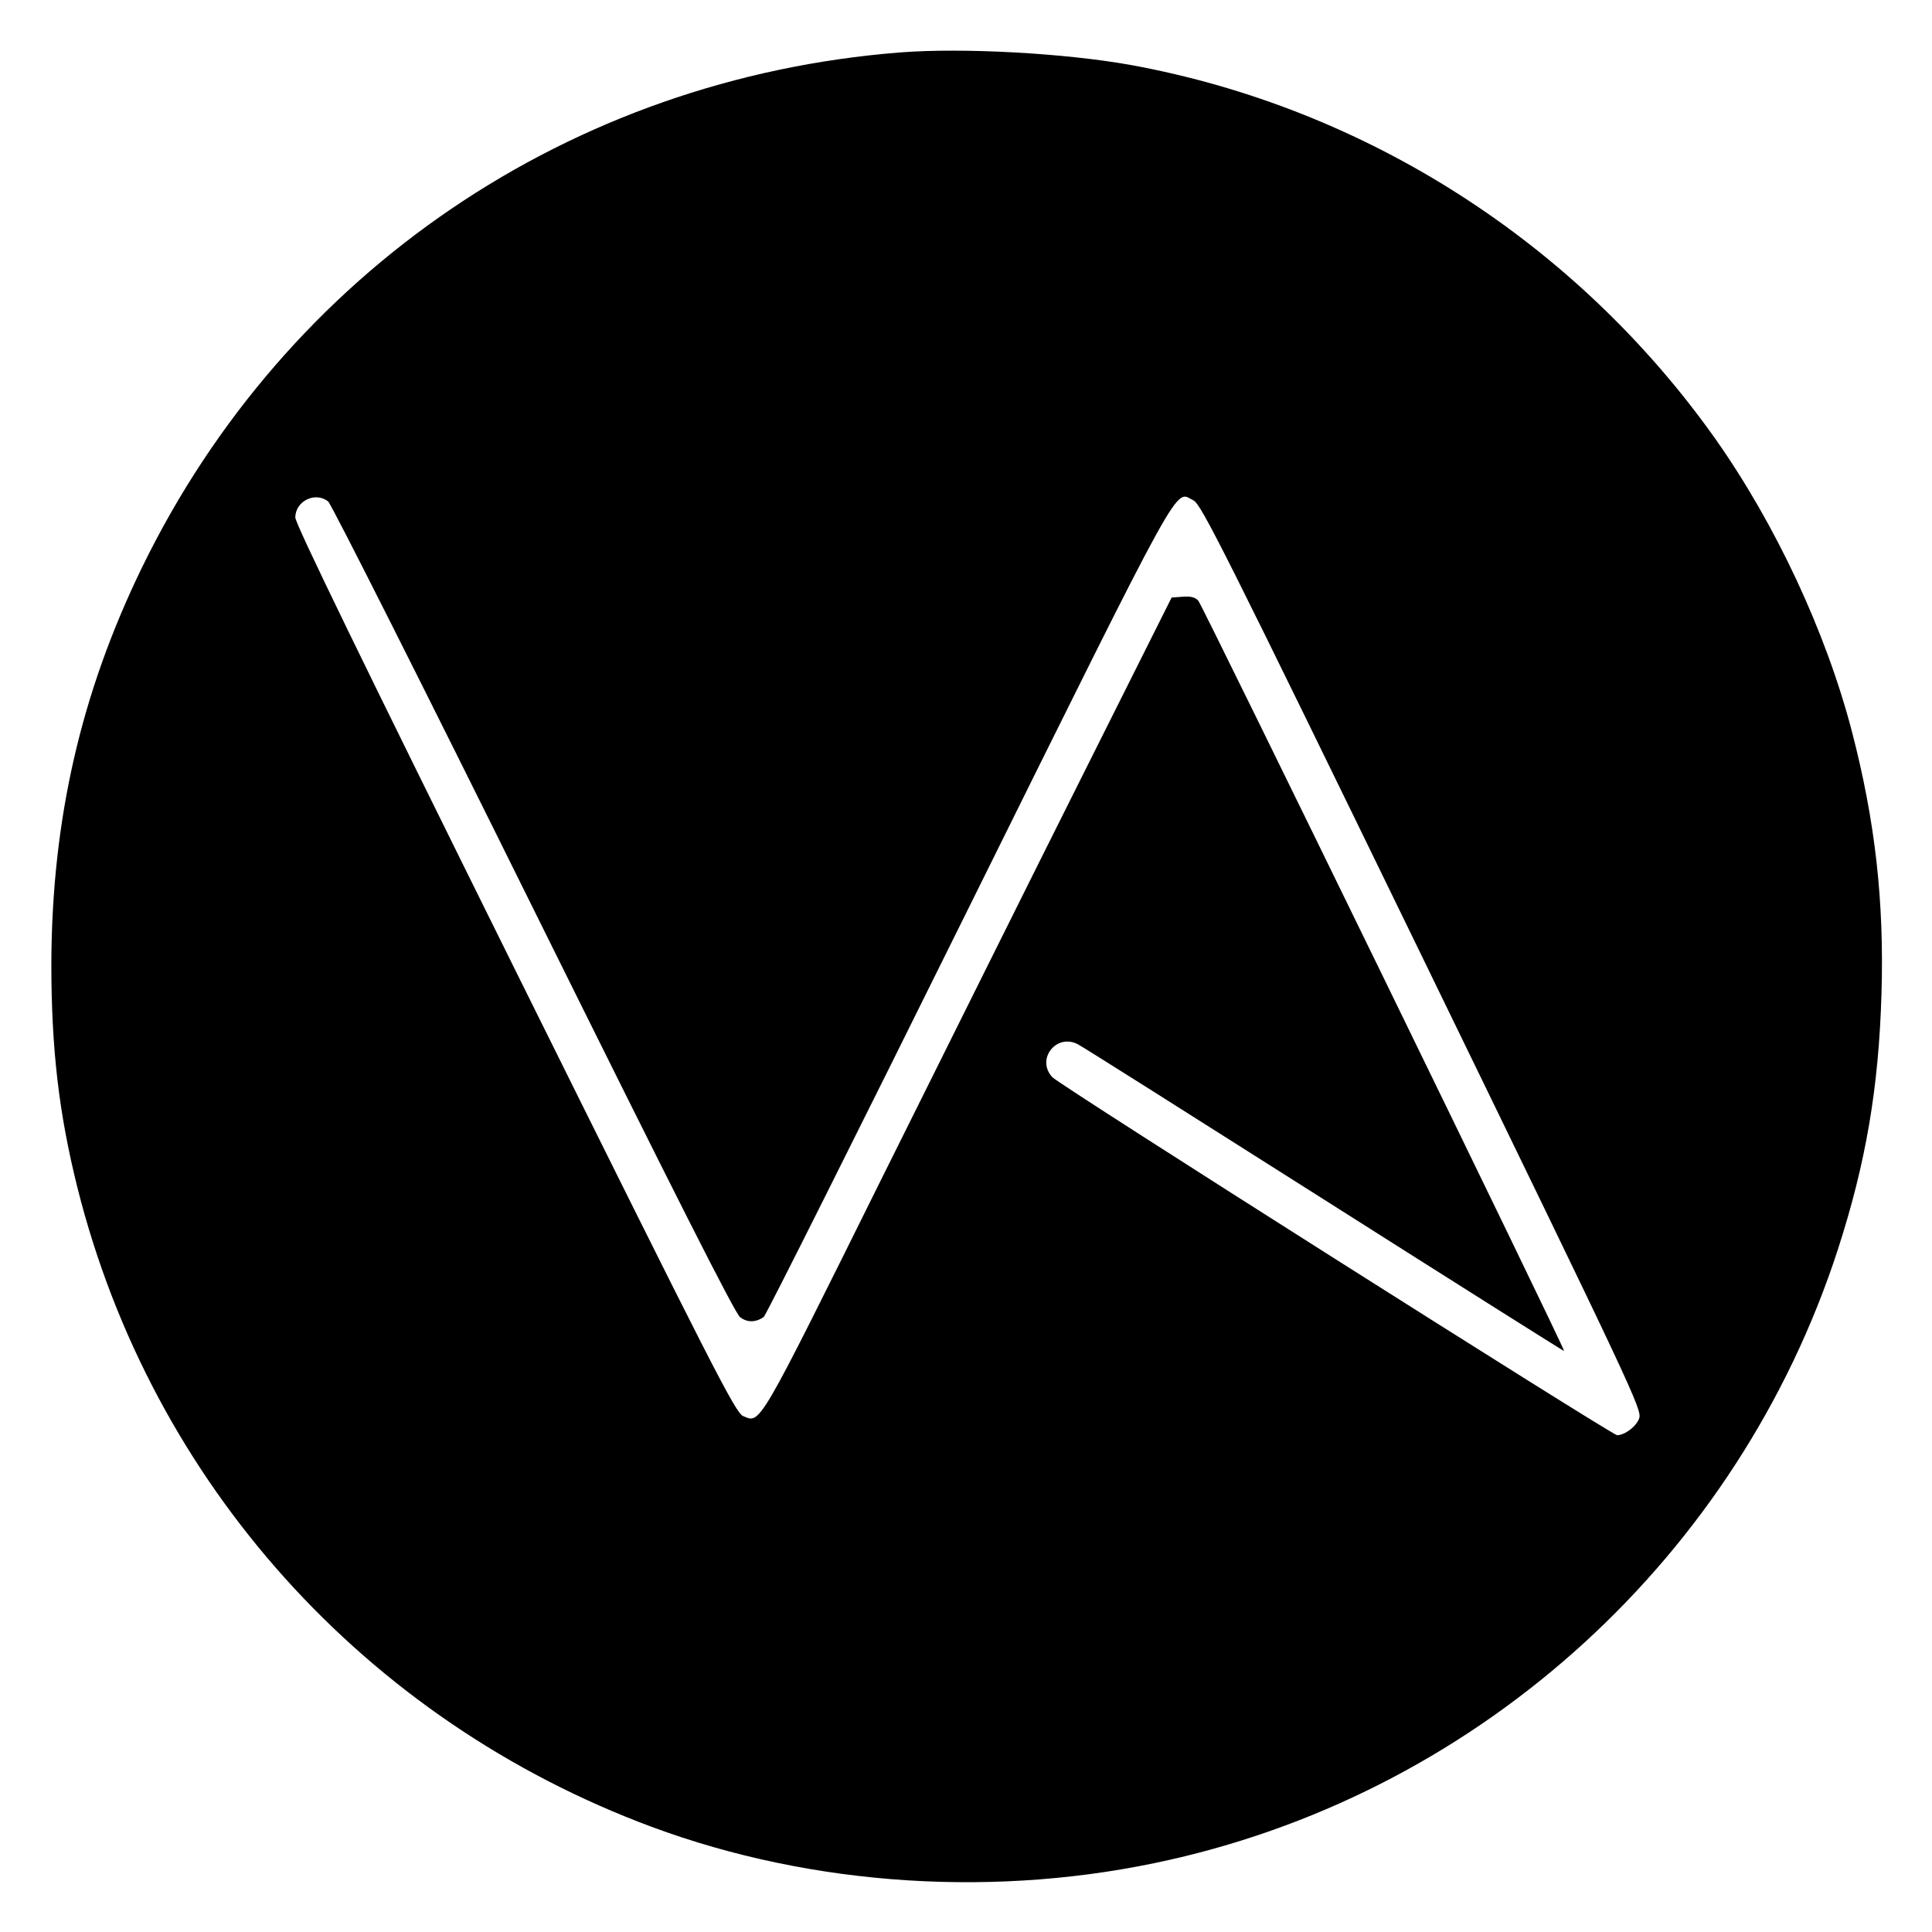 <?xml version="1.0" standalone="no"?>
<!DOCTYPE svg PUBLIC "-//W3C//DTD SVG 20010904//EN"
 "http://www.w3.org/TR/2001/REC-SVG-20010904/DTD/svg10.dtd">
<svg version="1.0" xmlns="http://www.w3.org/2000/svg"
 width="700pt" height="700pt" viewBox="0 0 700 700"
 preserveAspectRatio="xMidYMid meet">
<g transform="translate(0,700) scale(0.1,-0.1)"
fill="#000000" stroke="none">
<path d="M3261 6810 c-1194 -94 -2224 -794 -2746 -1865 -222 -456 -327 -915
-329 -1435 0 -309 27 -543 95 -815 269 -1069 1042 -1928 2080 -2314 585 -217
1258 -260 1879 -119 1134 256 2059 1102 2419 2211 101 312 148 585 158 927 10
335 -23 626 -107 949 -94 361 -277 752 -495 1061 -503 710 -1265 1198 -2115
1354 -237 43 -609 64 -839 46z m-2072 -1627 c12 -10 347 -675 744 -1477 519
-1047 730 -1465 749 -1479 26 -19 55 -19 85 1 7 4 340 669 740 1477 796 1606
747 1516 817 1482 28 -14 105 -166 829 -1654 766 -1575 797 -1641 786 -1672
-10 -29 -52 -61 -80 -61 -18 0 -2021 1269 -2046 1297 -61 65 15 161 93 119 16
-8 418 -262 894 -564 476 -302 866 -548 867 -547 6 3 -1310 2701 -1325 2718
-11 13 -27 17 -56 15 l-41 -3 -318 -635 c-175 -349 -505 -1013 -735 -1475
-449 -905 -436 -882 -499 -856 -28 11 -102 157 -827 1618 -558 1126 -796 1615
-796 1638 0 60 73 95 119 58z"/>
</g>
</svg>
